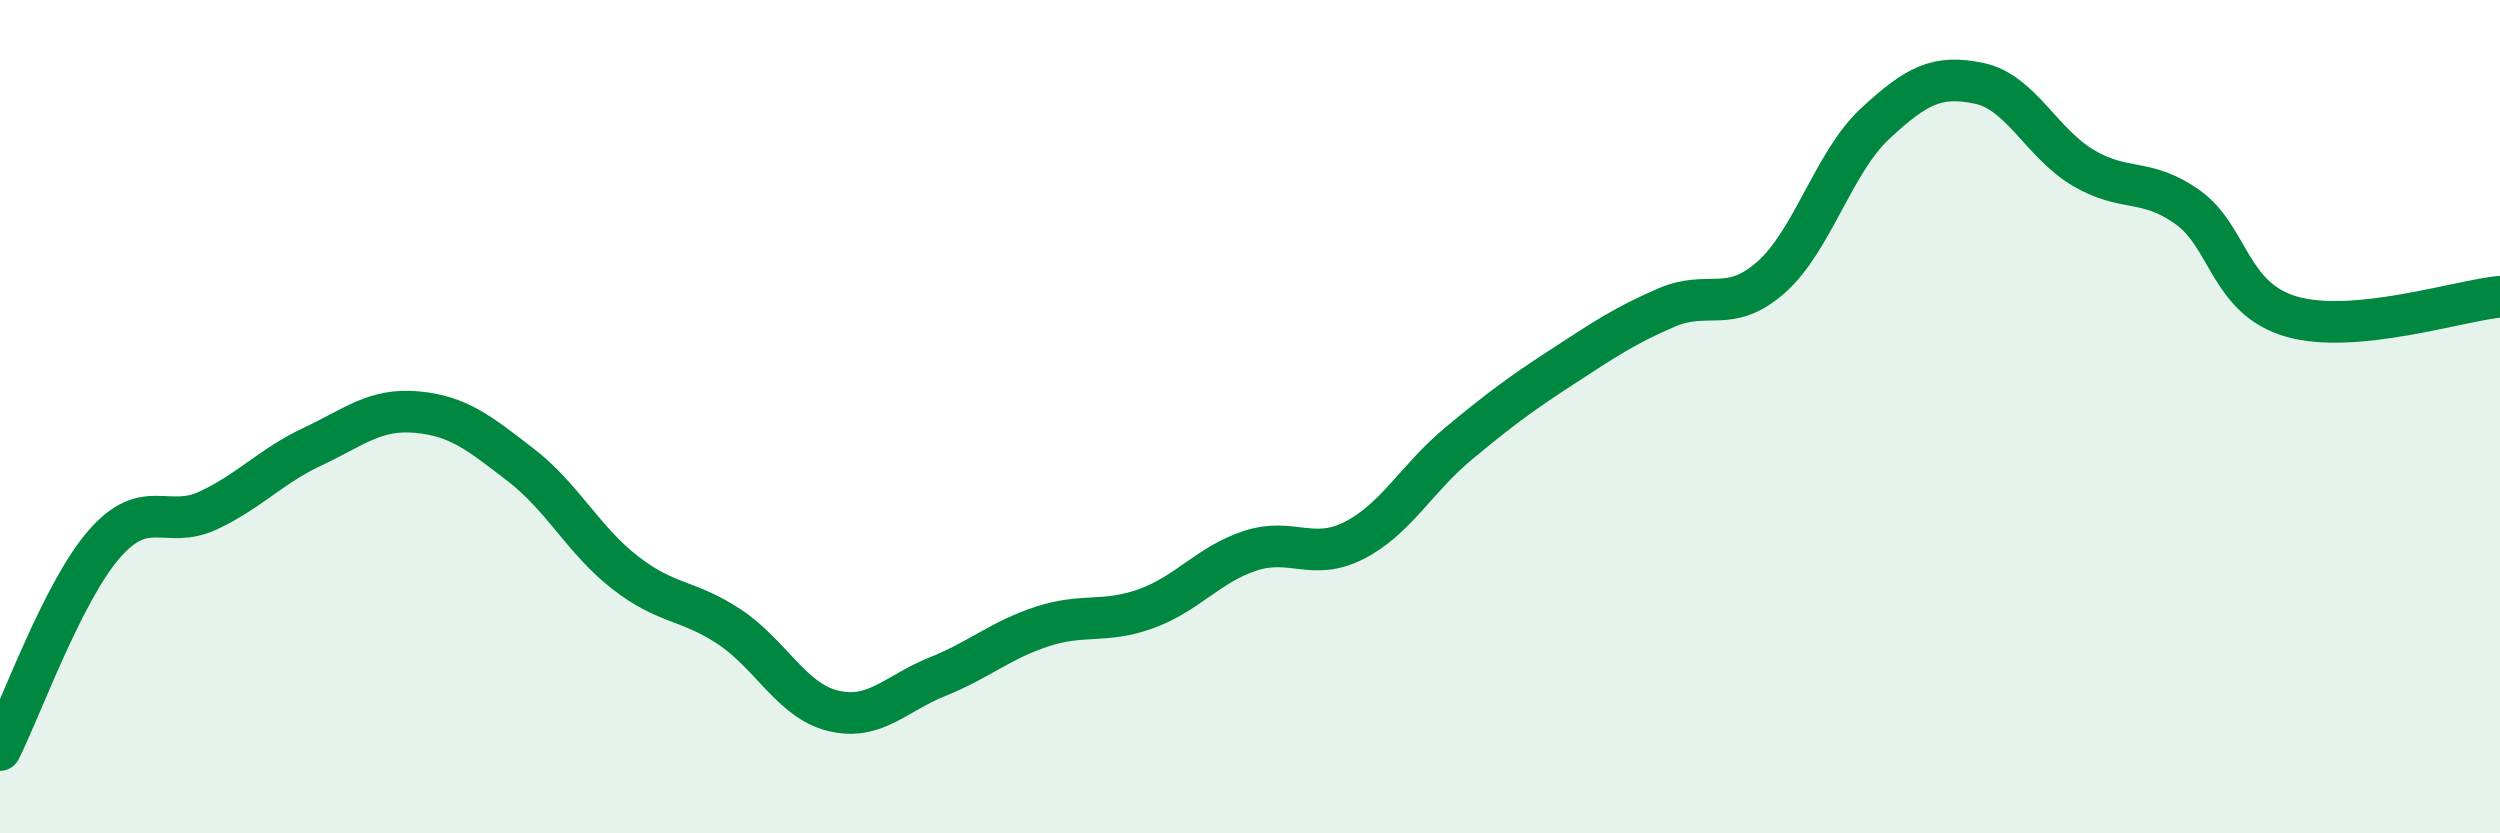 
    <svg width="60" height="20" viewBox="0 0 60 20" xmlns="http://www.w3.org/2000/svg">
      <path
        d="M 0,18 C 0.5,17.01 1.5,14.21 2.5,13.06 C 3.5,11.91 4,12.72 5,12.25 C 6,11.78 6.5,11.19 7.5,10.72 C 8.5,10.25 9,9.8 10,9.89 C 11,9.98 11.5,10.39 12.5,11.16 C 13.5,11.93 14,12.96 15,13.74 C 16,14.52 16.5,14.38 17.5,15.04 C 18.5,15.7 19,16.82 20,17.06 C 21,17.3 21.5,16.64 22.5,16.24 C 23.5,15.84 24,15.37 25,15.04 C 26,14.71 26.5,14.97 27.5,14.61 C 28.5,14.25 29,13.55 30,13.22 C 31,12.89 31.5,13.48 32.5,12.97 C 33.5,12.46 34,11.48 35,10.65 C 36,9.82 36.5,9.45 37.5,8.8 C 38.5,8.15 39,7.81 40,7.38 C 41,6.95 41.5,7.54 42.5,6.66 C 43.5,5.78 44,3.9 45,2.97 C 46,2.04 46.5,1.79 47.5,2 C 48.5,2.21 49,3.44 50,4.03 C 51,4.62 51.5,4.26 52.5,4.97 C 53.5,5.68 53.5,7.17 55,7.6 C 56.5,8.03 59,7.22 60,7.12L60 20L0 20Z"
        fill="#008740"
        opacity="0.1"
        stroke-linecap="round"
        stroke-linejoin="round"
      />
      <path
        d="M 0,18 C 0.5,17.01 1.5,14.21 2.5,13.06 C 3.5,11.91 4,12.72 5,12.25 C 6,11.78 6.5,11.19 7.5,10.72 C 8.5,10.25 9,9.8 10,9.89 C 11,9.98 11.5,10.39 12.5,11.16 C 13.5,11.93 14,12.96 15,13.74 C 16,14.52 16.5,14.38 17.5,15.04 C 18.5,15.7 19,16.82 20,17.06 C 21,17.3 21.5,16.64 22.5,16.24 C 23.5,15.84 24,15.37 25,15.04 C 26,14.71 26.5,14.97 27.5,14.61 C 28.5,14.25 29,13.55 30,13.22 C 31,12.89 31.5,13.48 32.5,12.97 C 33.5,12.46 34,11.48 35,10.65 C 36,9.82 36.5,9.45 37.5,8.8 C 38.5,8.15 39,7.81 40,7.38 C 41,6.95 41.5,7.54 42.5,6.66 C 43.5,5.78 44,3.9 45,2.97 C 46,2.04 46.5,1.79 47.5,2 C 48.5,2.21 49,3.44 50,4.03 C 51,4.62 51.5,4.26 52.5,4.97 C 53.5,5.68 53.5,7.17 55,7.6 C 56.5,8.03 59,7.22 60,7.12"
        stroke="#008740"
        stroke-width="1"
        fill="none"
        stroke-linecap="round"
        stroke-linejoin="round"
      />
    </svg>
  